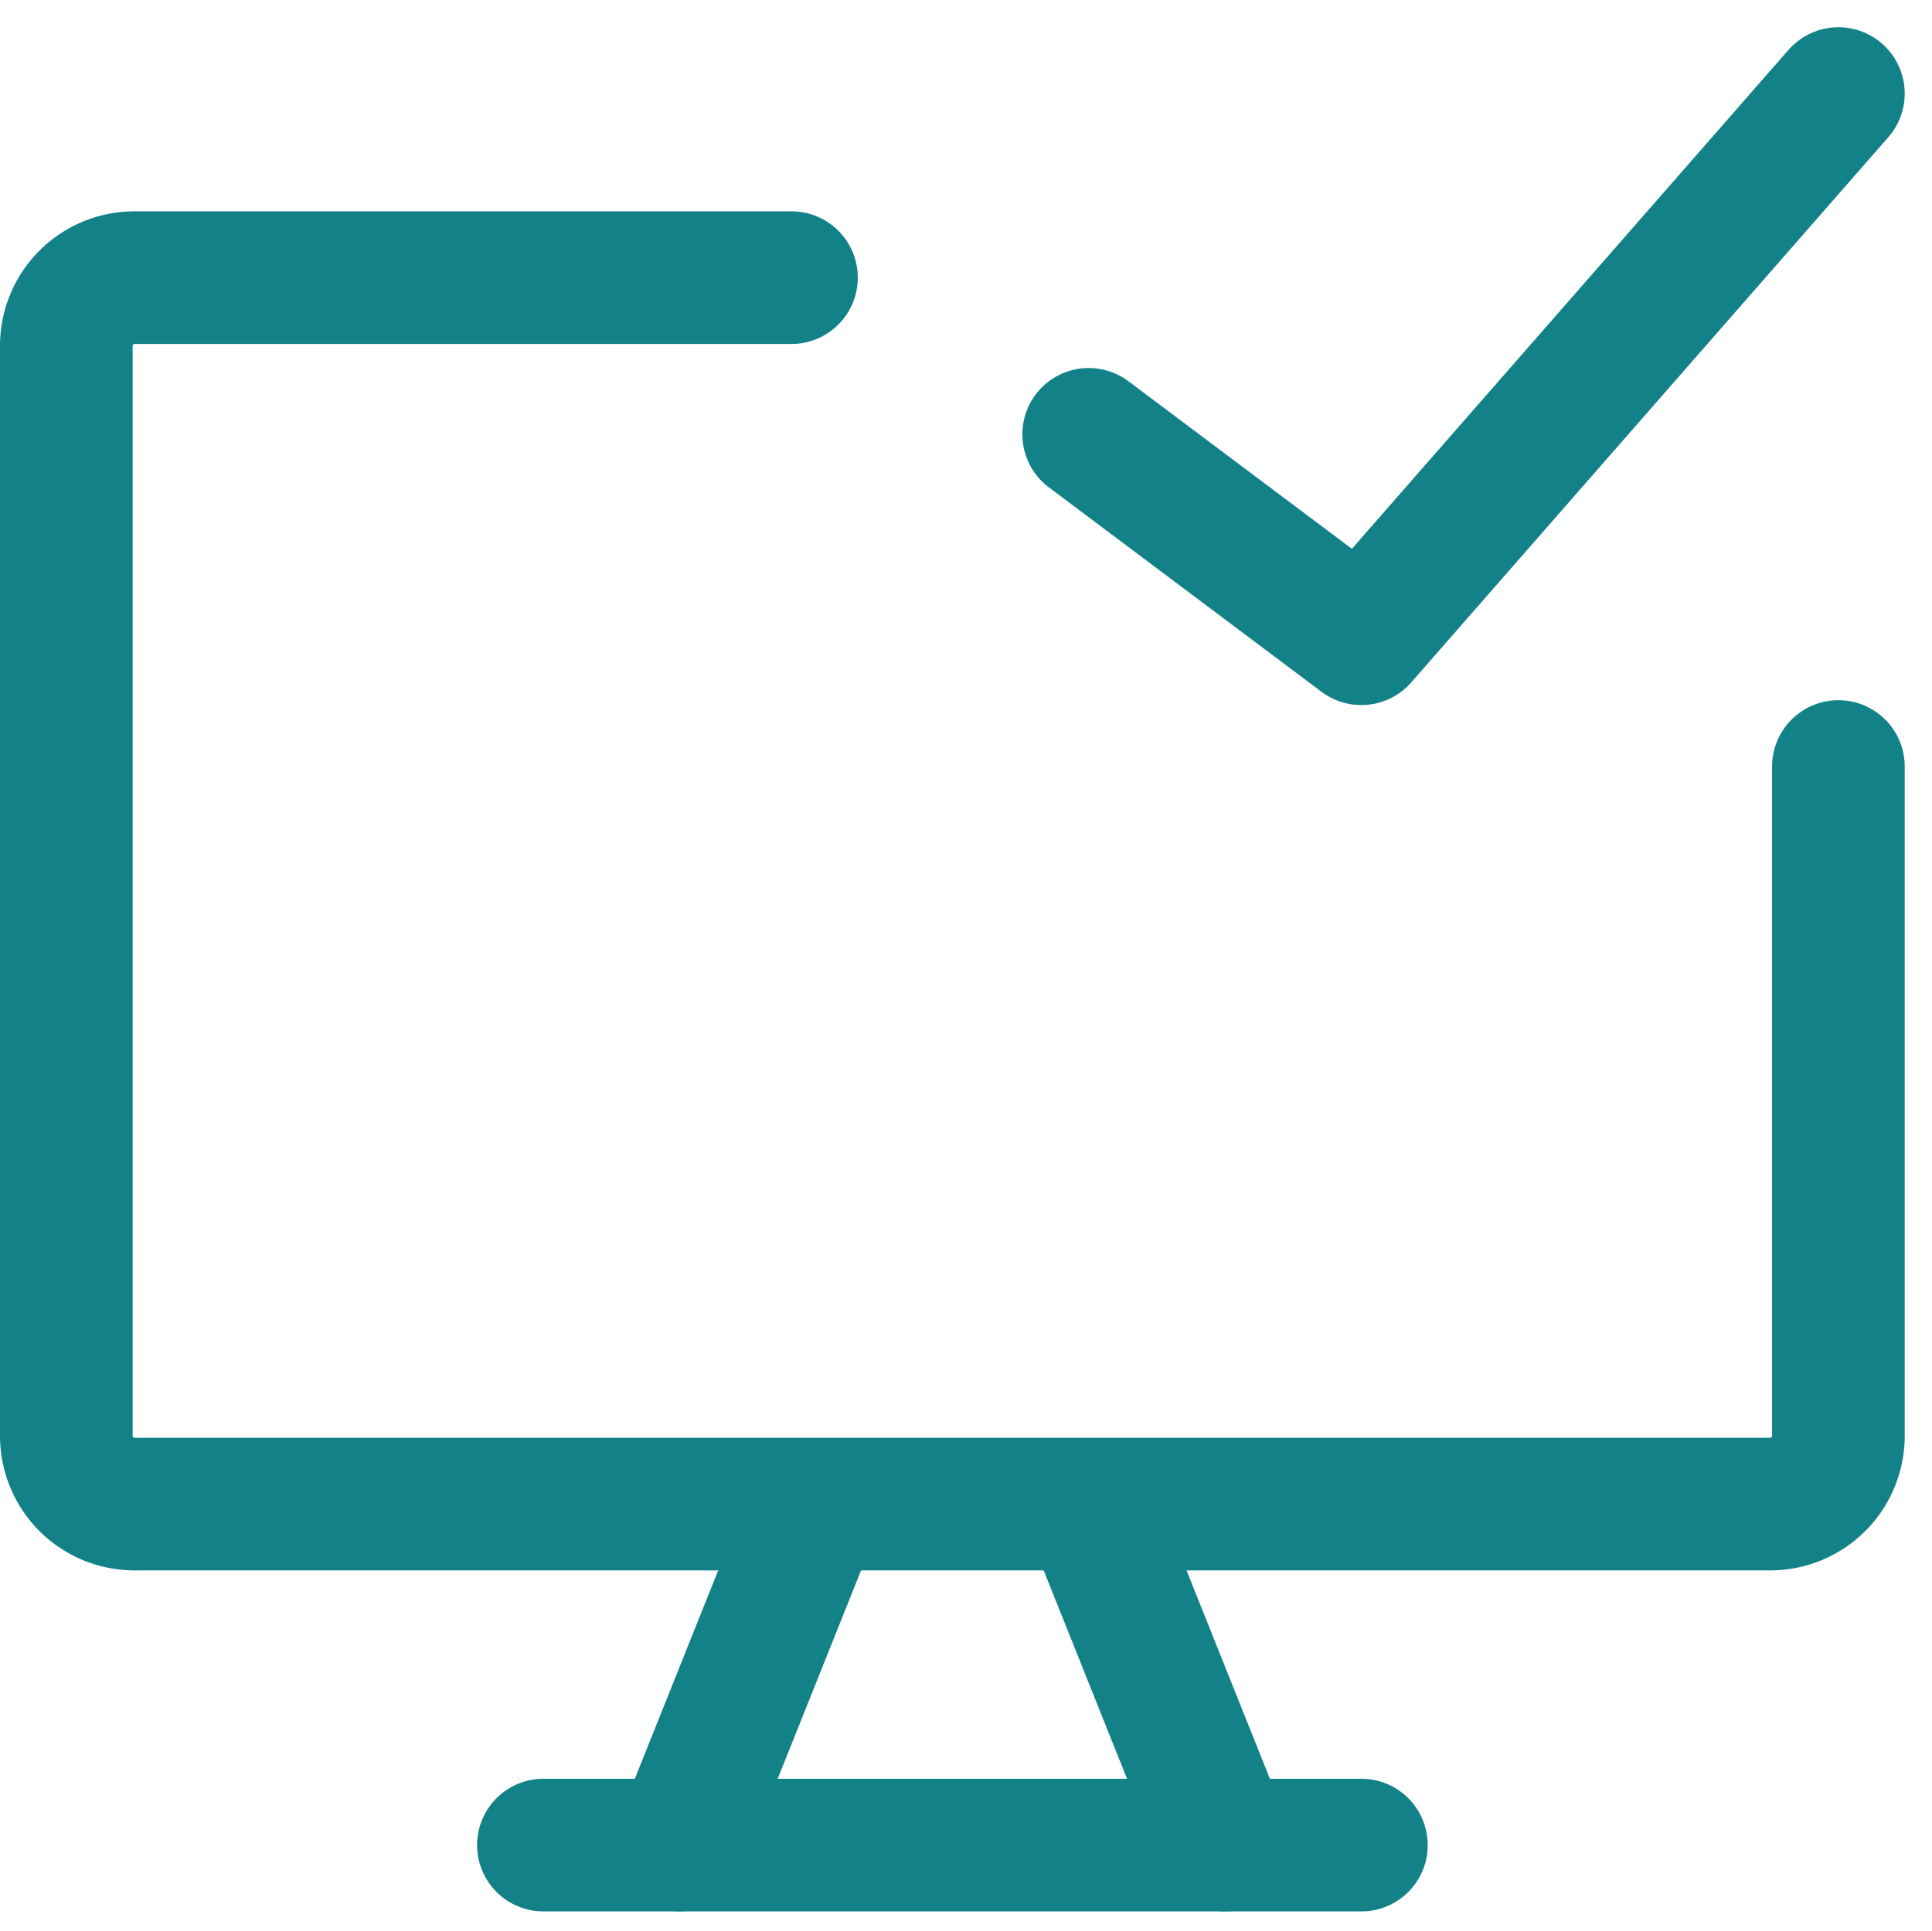 <svg xmlns="http://www.w3.org/2000/svg" width="43.695" height="43.684" viewBox="0 0 43.695 43.684">
  <g id="industry-leading-epos" transform="translate(1 1.467)">
    <path id="Vector" d="M16.9,2H2.041A1.541,1.541,0,0,0,.5,3.541V28.2a1.542,1.542,0,0,0,1.541,1.541h37A1.542,1.542,0,0,0,40.578,28.2V13.058" transform="translate(0 2.813)" fill="none" stroke="#138288" stroke-linecap="round" stroke-linejoin="round" stroke-width="3"/>
    <path id="Vector_2" d="M8.083,11,5,18.707" transform="translate(9.373 21.56)" fill="none" stroke="#138288" stroke-linecap="round" stroke-linejoin="round" stroke-width="3"/>
    <path id="Vector_3" d="M8,11l3.083,7.707" transform="translate(15.622 21.56)" fill="none" stroke="#138288" stroke-linecap="round" stroke-linejoin="round" stroke-width="3"/>
    <path id="Vector_4" d="M4,13.5H22.5" transform="translate(7.29 26.767)" fill="none" stroke="#138288" stroke-linecap="round" stroke-linejoin="round" stroke-width="3"/>
    <path id="Vector_5" d="M8,8.357l6.166,4.624L24.956.649" transform="translate(15.622 0)" fill="none" stroke="#138288" stroke-linecap="round" stroke-linejoin="round" stroke-width="3"/>
  </g>
</svg>
